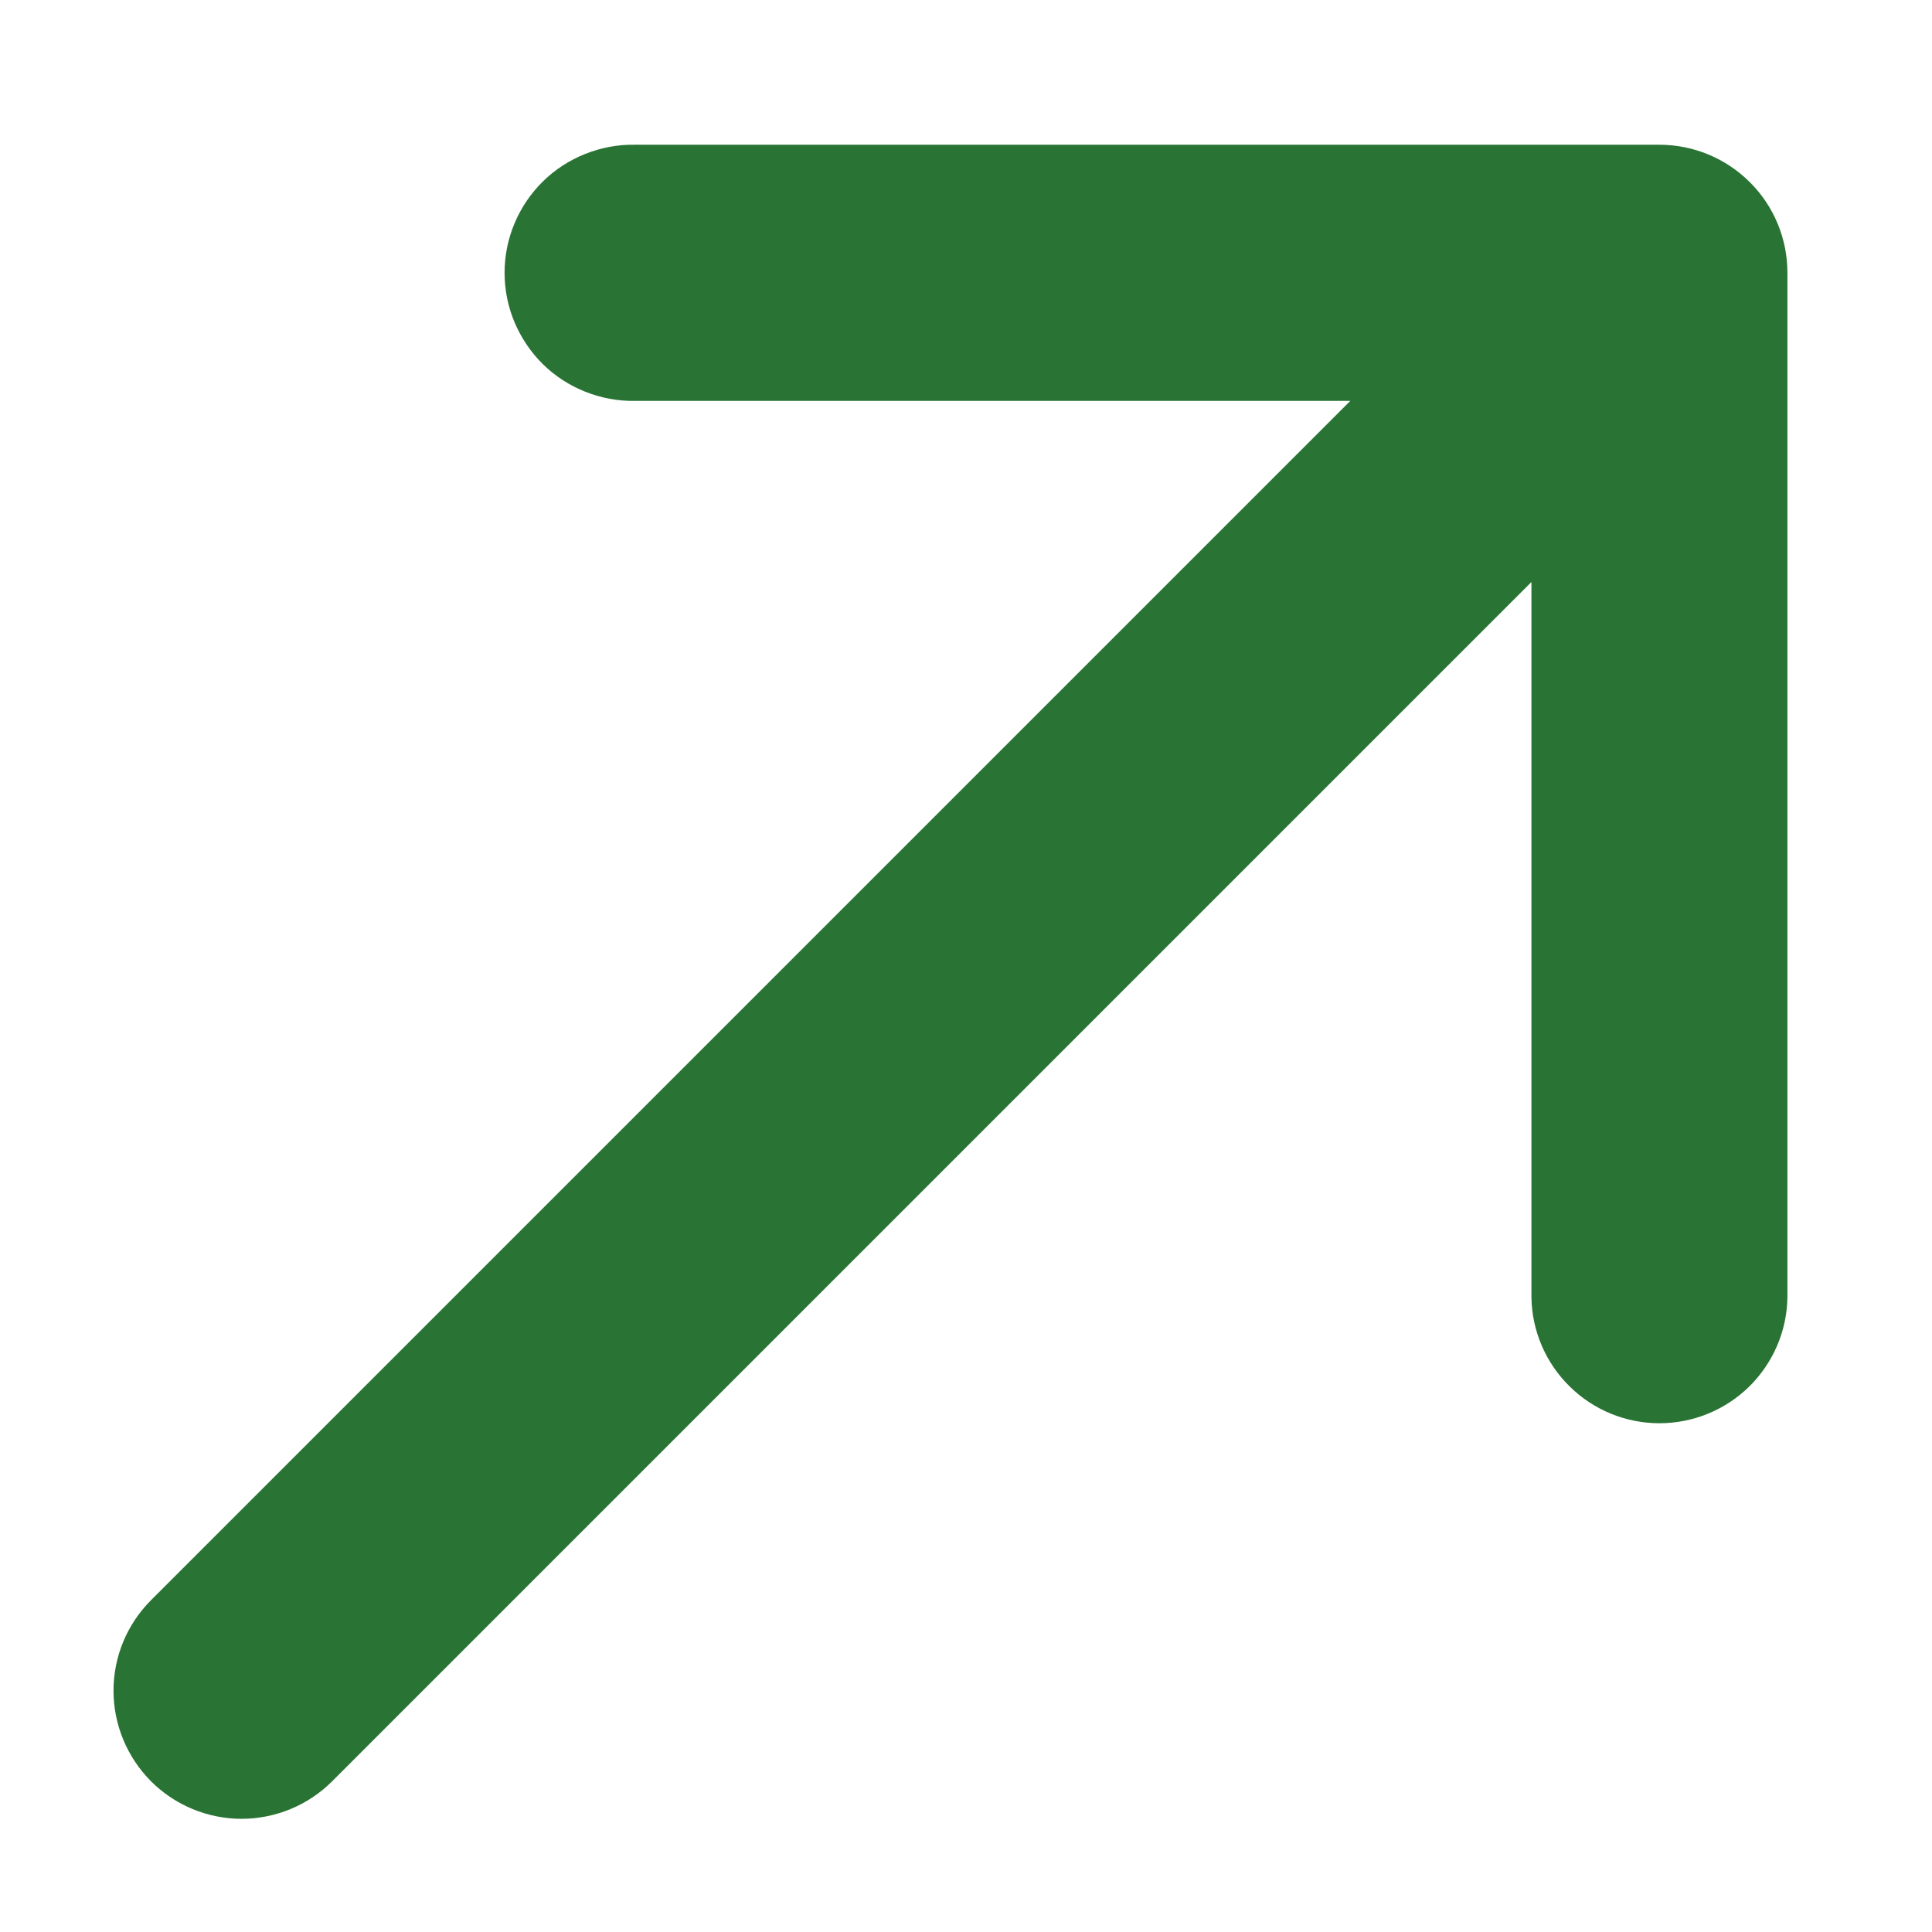 <svg width="12" height="12" viewBox="0 0 12 12" fill="none" xmlns="http://www.w3.org/2000/svg">
<path d="M11.102 1.694C11.102 1.484 11.019 1.281 10.869 1.132C10.72 0.983 10.518 0.899 10.307 0.899L3.943 0.899C3.838 0.897 3.733 0.917 3.635 0.956C3.537 0.995 3.447 1.053 3.372 1.127C3.297 1.201 3.237 1.289 3.196 1.387C3.155 1.484 3.134 1.589 3.134 1.694C3.134 1.8 3.155 1.905 3.196 2.002C3.237 2.099 3.297 2.188 3.372 2.262C3.447 2.336 3.537 2.394 3.635 2.433C3.733 2.472 3.838 2.492 3.943 2.49L8.387 2.49L0.938 9.939C0.789 10.088 0.705 10.29 0.705 10.501C0.705 10.712 0.789 10.914 0.938 11.064C1.087 11.213 1.29 11.297 1.5 11.297C1.711 11.297 1.914 11.213 2.063 11.064L9.512 3.615L9.512 8.058C9.515 8.267 9.601 8.466 9.75 8.612C9.898 8.758 10.098 8.84 10.307 8.84C10.516 8.84 10.716 8.758 10.865 8.612C11.013 8.466 11.099 8.267 11.102 8.058L11.102 1.694Z" fill="#297434"/>
</svg>
